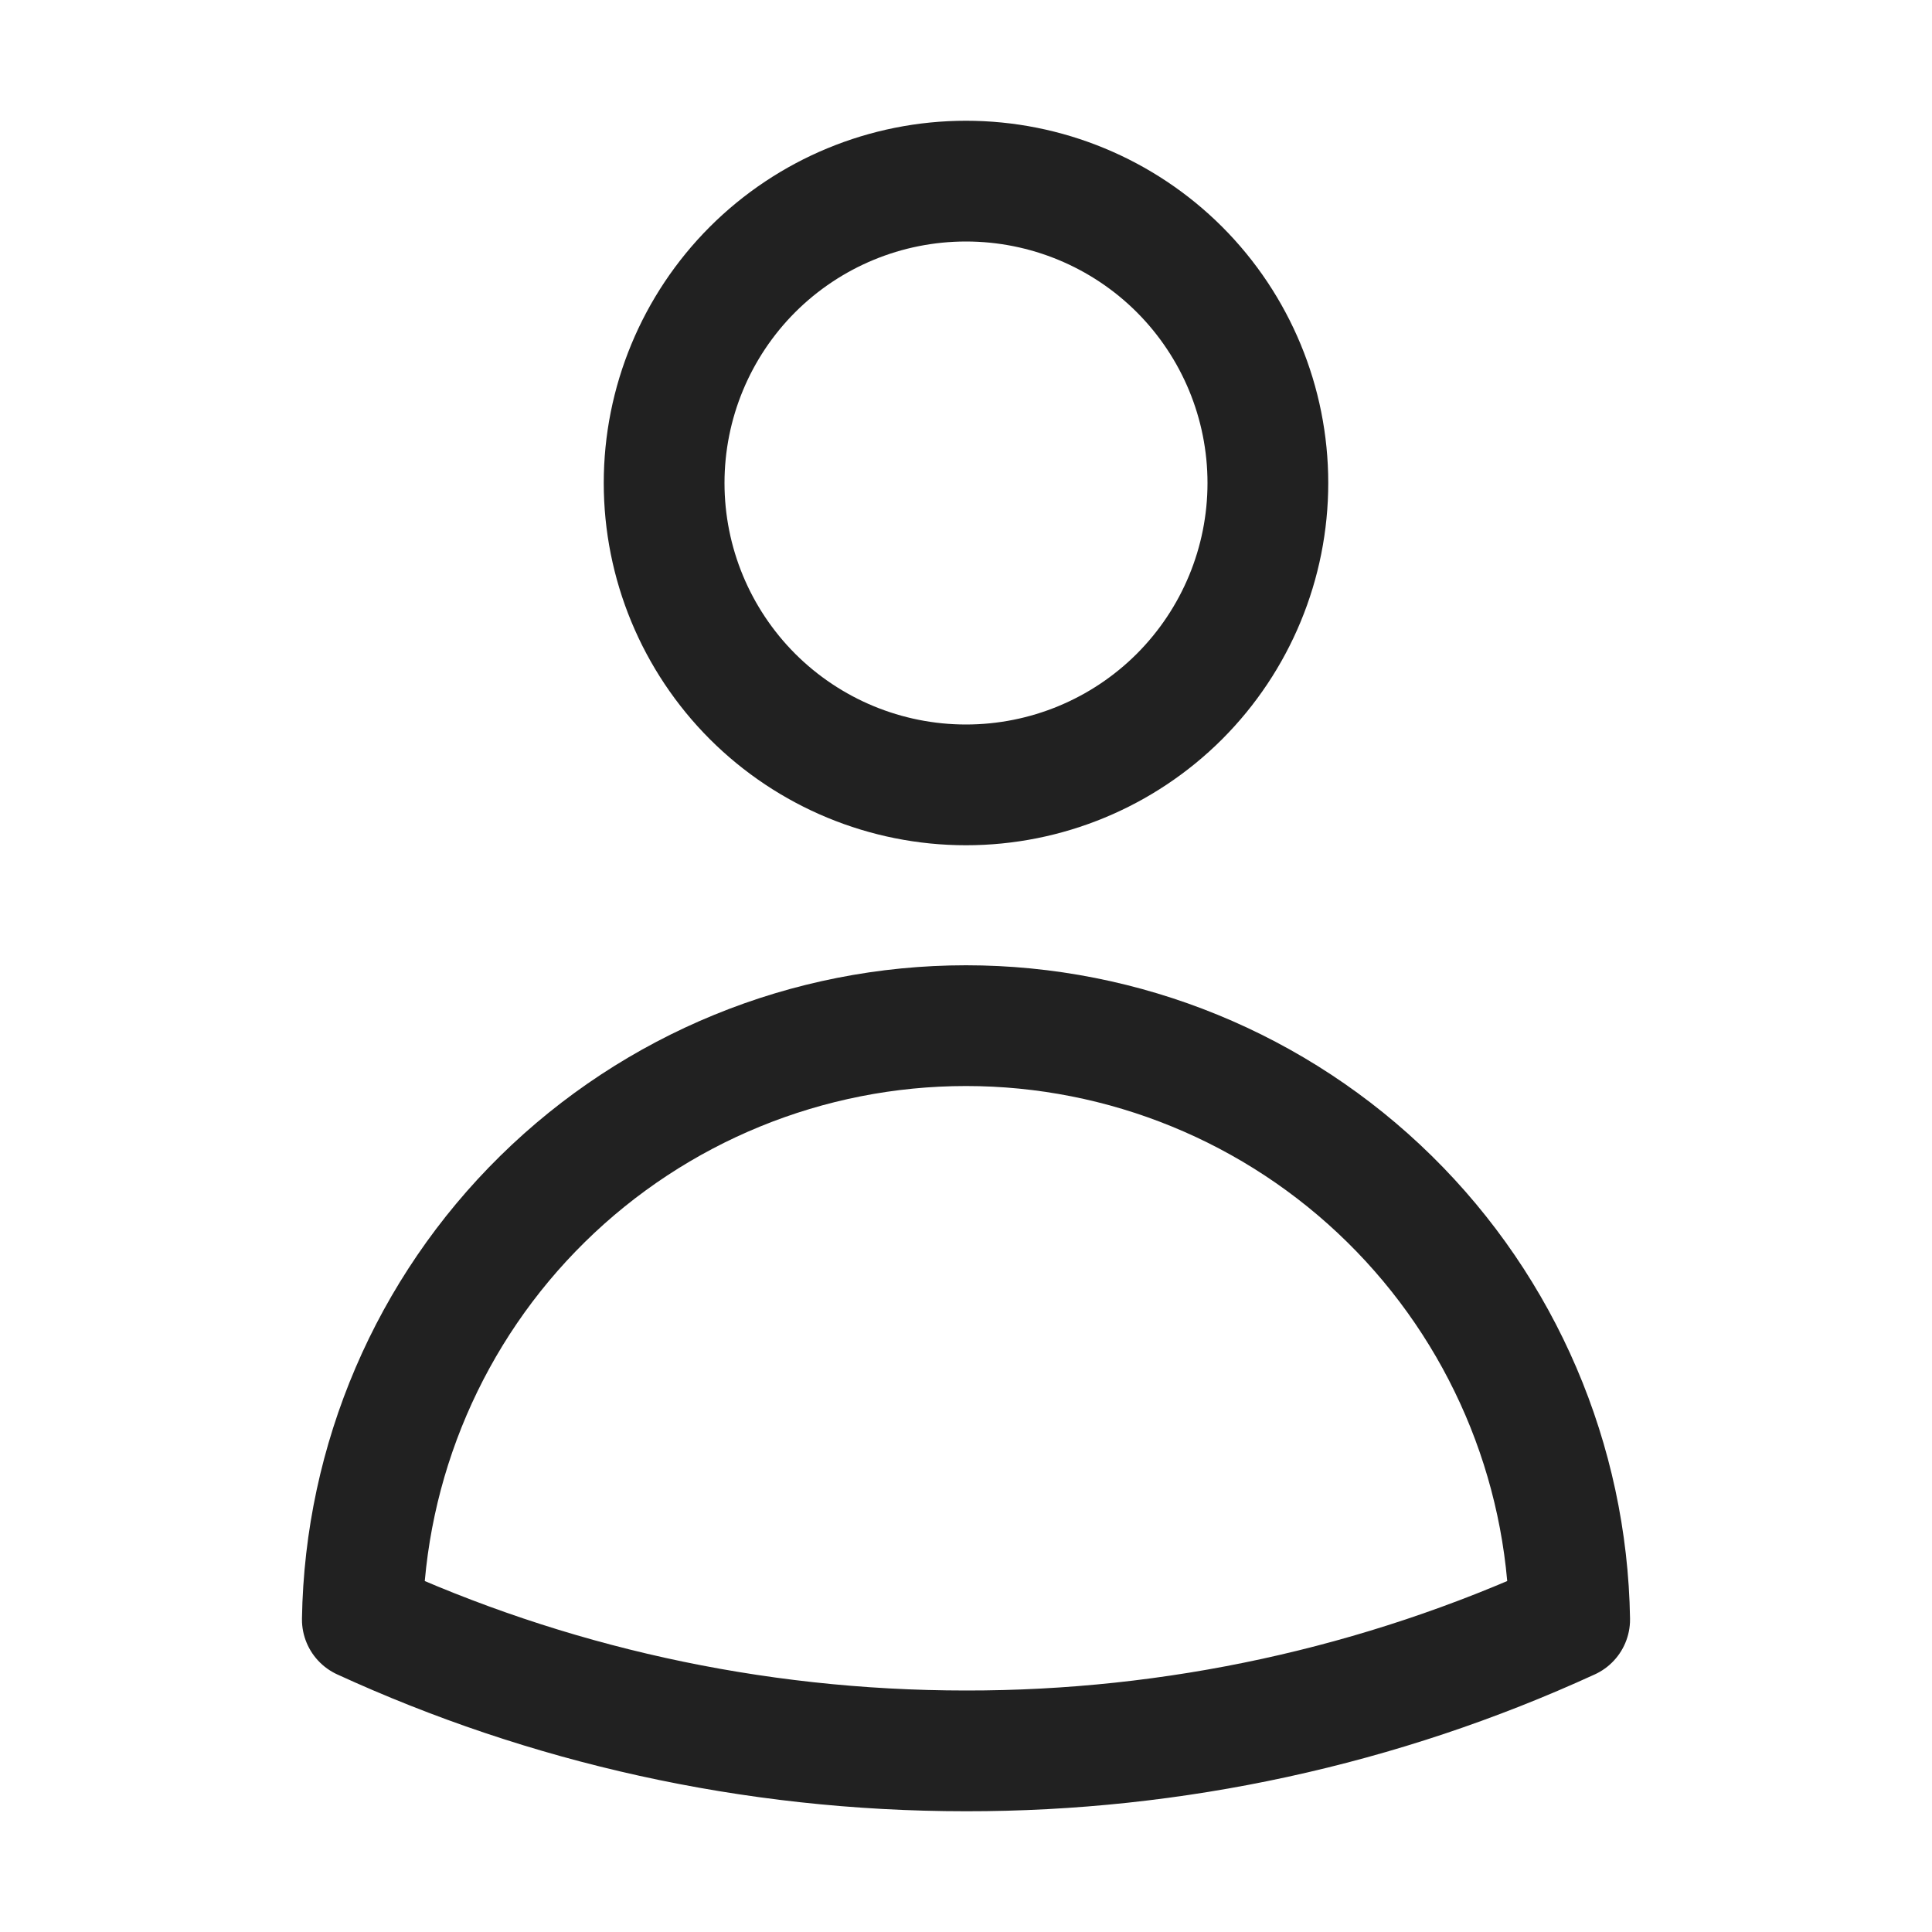 <svg width="24" height="24" viewBox="0 0 24 24" fill="none" xmlns="http://www.w3.org/2000/svg">
<path d="M15.75 6C15.75 6.995 15.355 7.948 14.652 8.652C13.948 9.355 12.995 9.75 12 9.75C11.005 9.75 10.052 9.355 9.348 8.652C8.645 7.948 8.25 6.995 8.25 6C8.25 5.005 8.645 4.052 9.348 3.348C10.052 2.645 11.005 2.25 12 2.25C12.995 2.25 13.948 2.645 14.652 3.348C15.355 4.052 15.75 5.005 15.75 6ZM4.501 20.118C4.533 18.15 5.337 16.274 6.74 14.894C8.143 13.514 10.032 12.741 12 12.741C13.968 12.741 15.857 13.514 17.26 14.894C18.663 16.274 19.467 18.15 19.499 20.118C17.146 21.197 14.588 21.753 12 21.75C9.324 21.75 6.784 21.166 4.501 20.118Z" stroke="#212121" stroke-width="1.5" stroke-linecap="round" stroke-linejoin="round"/>
</svg>
